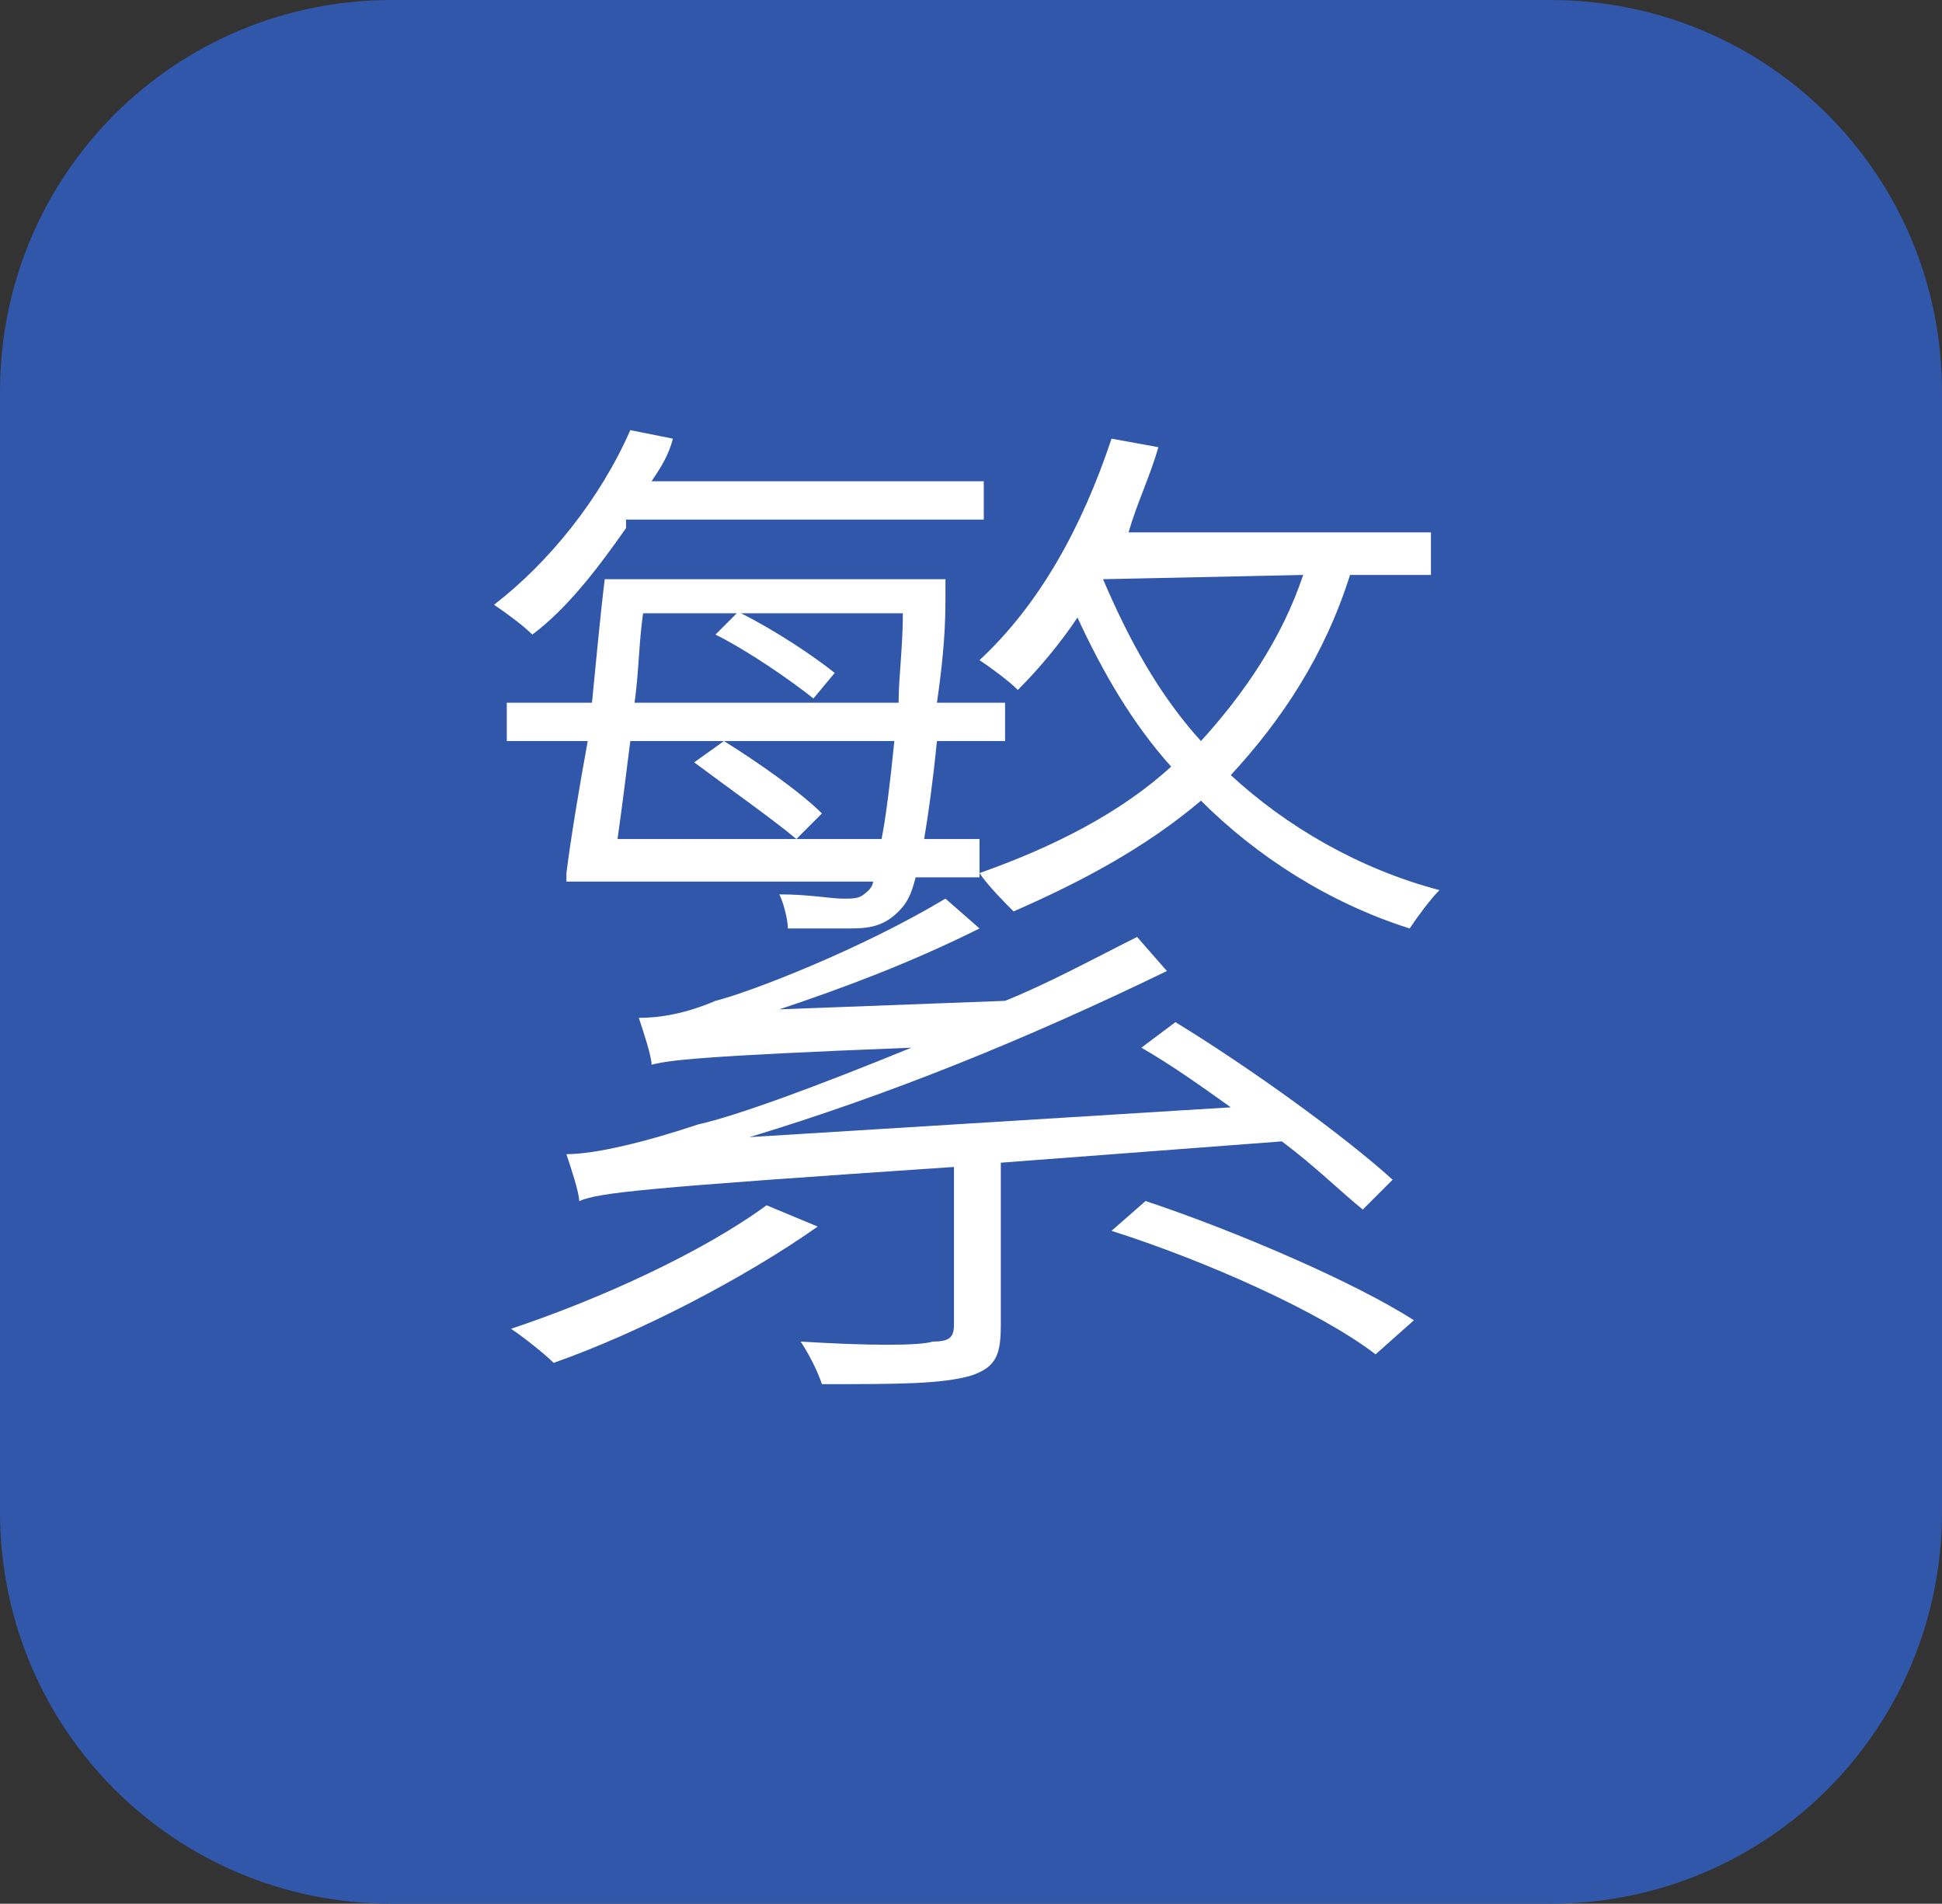 <?xml version="1.0" encoding="utf-8"?>
<!-- Generator: Adobe Illustrator 28.1.0, SVG Export Plug-In . SVG Version: 6.00 Build 0)  -->
<svg version="1.1" id="Layer_1" xmlns="http://www.w3.org/2000/svg" xmlns:xlink="http://www.w3.org/1999/xlink" x="0px" y="0px"
	 viewBox="0 0 45.6 44.7" style="enable-background:new 0 0 45.6 44.7;" xml:space="preserve">
<rect x="0" y="0" width="45.6" height="44.7" fill="#333333" stroke="none"/>
<style type="text/css">
	.st0{fill:#3057A9;}
	.st1{enable-background:new    ;}
	.st2{fill:#FFFFFF;}
</style>
<path class="st0" d="M9.2,0h27.2c5.1,0,9.2,4.1,9.2,9.2v26.3c0,5.1-4.1,9.2-9.2,9.2H9.2c-5.1,0-9.2-4.1-9.2-9.2V9.2
	C0,4.1,4.1,0,9.2,0z"/>
<g class="st1">
	<path class="st2" d="M14.7,12.4c-0.7,1-1.4,1.9-2.2,2.5c-0.2-0.2-0.6-0.5-0.9-0.7c1.3-1,2.5-2.5,3.2-4.1l1,0.2
		c-0.1,0.4-0.3,0.7-0.5,1h7.8v0.9H14.7z M13.3,20.5c0.1-0.8,0.3-2,0.5-3.1h-1.9v-0.9h2c0.1-1,0.2-2.1,0.3-2.9h8c0,0,0,0.4,0,0.5
		c0,0.9-0.1,1.7-0.2,2.4h1.6v0.9H22c-0.1,1-0.2,1.7-0.3,2.3H23v0.9h-1.5c-0.1,0.4-0.2,0.6-0.4,0.8c-0.3,0.3-0.6,0.4-1.1,0.4
		c-0.3,0-1,0-1.5,0c0-0.2-0.1-0.6-0.2-0.8c0.7,0,1.2,0.1,1.5,0.1c0.3,0,0.4,0,0.6-0.2c0,0,0.1-0.1,0.1-0.2H13.3z M19.2,28.8
		C17.5,30,15,31.3,13,32c-0.2-0.2-0.7-0.6-1-0.8c2.1-0.7,4.5-1.8,6-2.9L19.2,28.8z M23.5,27.3v3.8c0,0.7-0.1,1-0.7,1.2
		c-0.7,0.2-1.7,0.2-3.5,0.2c-0.1-0.3-0.3-0.7-0.5-1c1.6,0.1,2.8,0.1,3.1,0c0.4,0,0.5-0.1,0.5-0.4v-3.7c-7.4,0.5-8.3,0.6-8.8,0.8
		c0-0.2-0.2-0.8-0.3-1.1c0.7,0,1.9-0.3,3.1-0.7c0.9-0.2,2.8-0.9,5-1.8c-5.1,0.2-5.7,0.3-6.1,0.4c0-0.2-0.2-0.8-0.3-1.1
		c0.5,0,1.1-0.1,1.8-0.4c0.8-0.2,3.4-1.2,5.4-2.4l0.8,0.7c-1.6,0.8-3.2,1.4-4.7,1.9l5.3-0.2c1-0.4,2.1-1,3.1-1.5l0.7,0.8
		c-3.3,1.6-6.5,2.9-9.8,3.9L28.9,26c-0.7-0.5-1.4-1-2.1-1.4l0.8-0.6c1.8,1.1,4,2.7,5.1,3.7L32,28.4c-0.5-0.4-1.1-1-1.9-1.6
		L23.5,27.3z M20.7,19.7c0.1-0.5,0.2-1.3,0.3-2.3h-6.2c-0.1,0.8-0.2,1.6-0.3,2.3H20.7z M15.1,14.4c-0.1,0.7-0.1,1.4-0.2,2.1h6.2
		c0-0.6,0.1-1.3,0.1-2.1h-3.8c0.8,0.4,1.7,1,2.2,1.4l-0.5,0.6c-0.5-0.4-1.5-1.1-2.3-1.5l0.5-0.5H15.1z M17,17.4
		c0.8,0.5,1.8,1.2,2.3,1.7l-0.6,0.6c-0.6-0.5-1.6-1.2-2.4-1.8L17,17.4z M31.7,13.5c-0.6,1.9-1.6,3.4-2.8,4.7c1.3,1.2,3,2.2,4.9,2.7
		c-0.2,0.2-0.5,0.6-0.7,0.9c-1.9-0.6-3.6-1.7-4.9-3c-1.3,1.1-2.8,1.9-4.4,2.6c-0.2-0.2-0.6-0.6-0.8-0.9c1.7-0.6,3.3-1.4,4.5-2.5
		c-0.9-1-1.6-2.2-2.2-3.5c-0.4,0.6-0.9,1.2-1.4,1.7c-0.2-0.2-0.6-0.5-0.9-0.7c1.4-1.3,2.4-3.1,3.1-5.2l1.1,0.2
		c-0.2,0.7-0.5,1.3-0.7,2h7.1v1H31.7z M25.9,13.6c0.6,1.4,1.3,2.7,2.3,3.8c1-1.1,1.9-2.4,2.4-3.9L25.9,13.6L25.9,13.6z M26.9,28.2
		c2.1,0.7,4.9,1.9,6.3,2.8l-0.9,0.8c-1.3-1-4-2.2-6.2-2.9L26.9,28.2z"/>
</g>
</svg>
